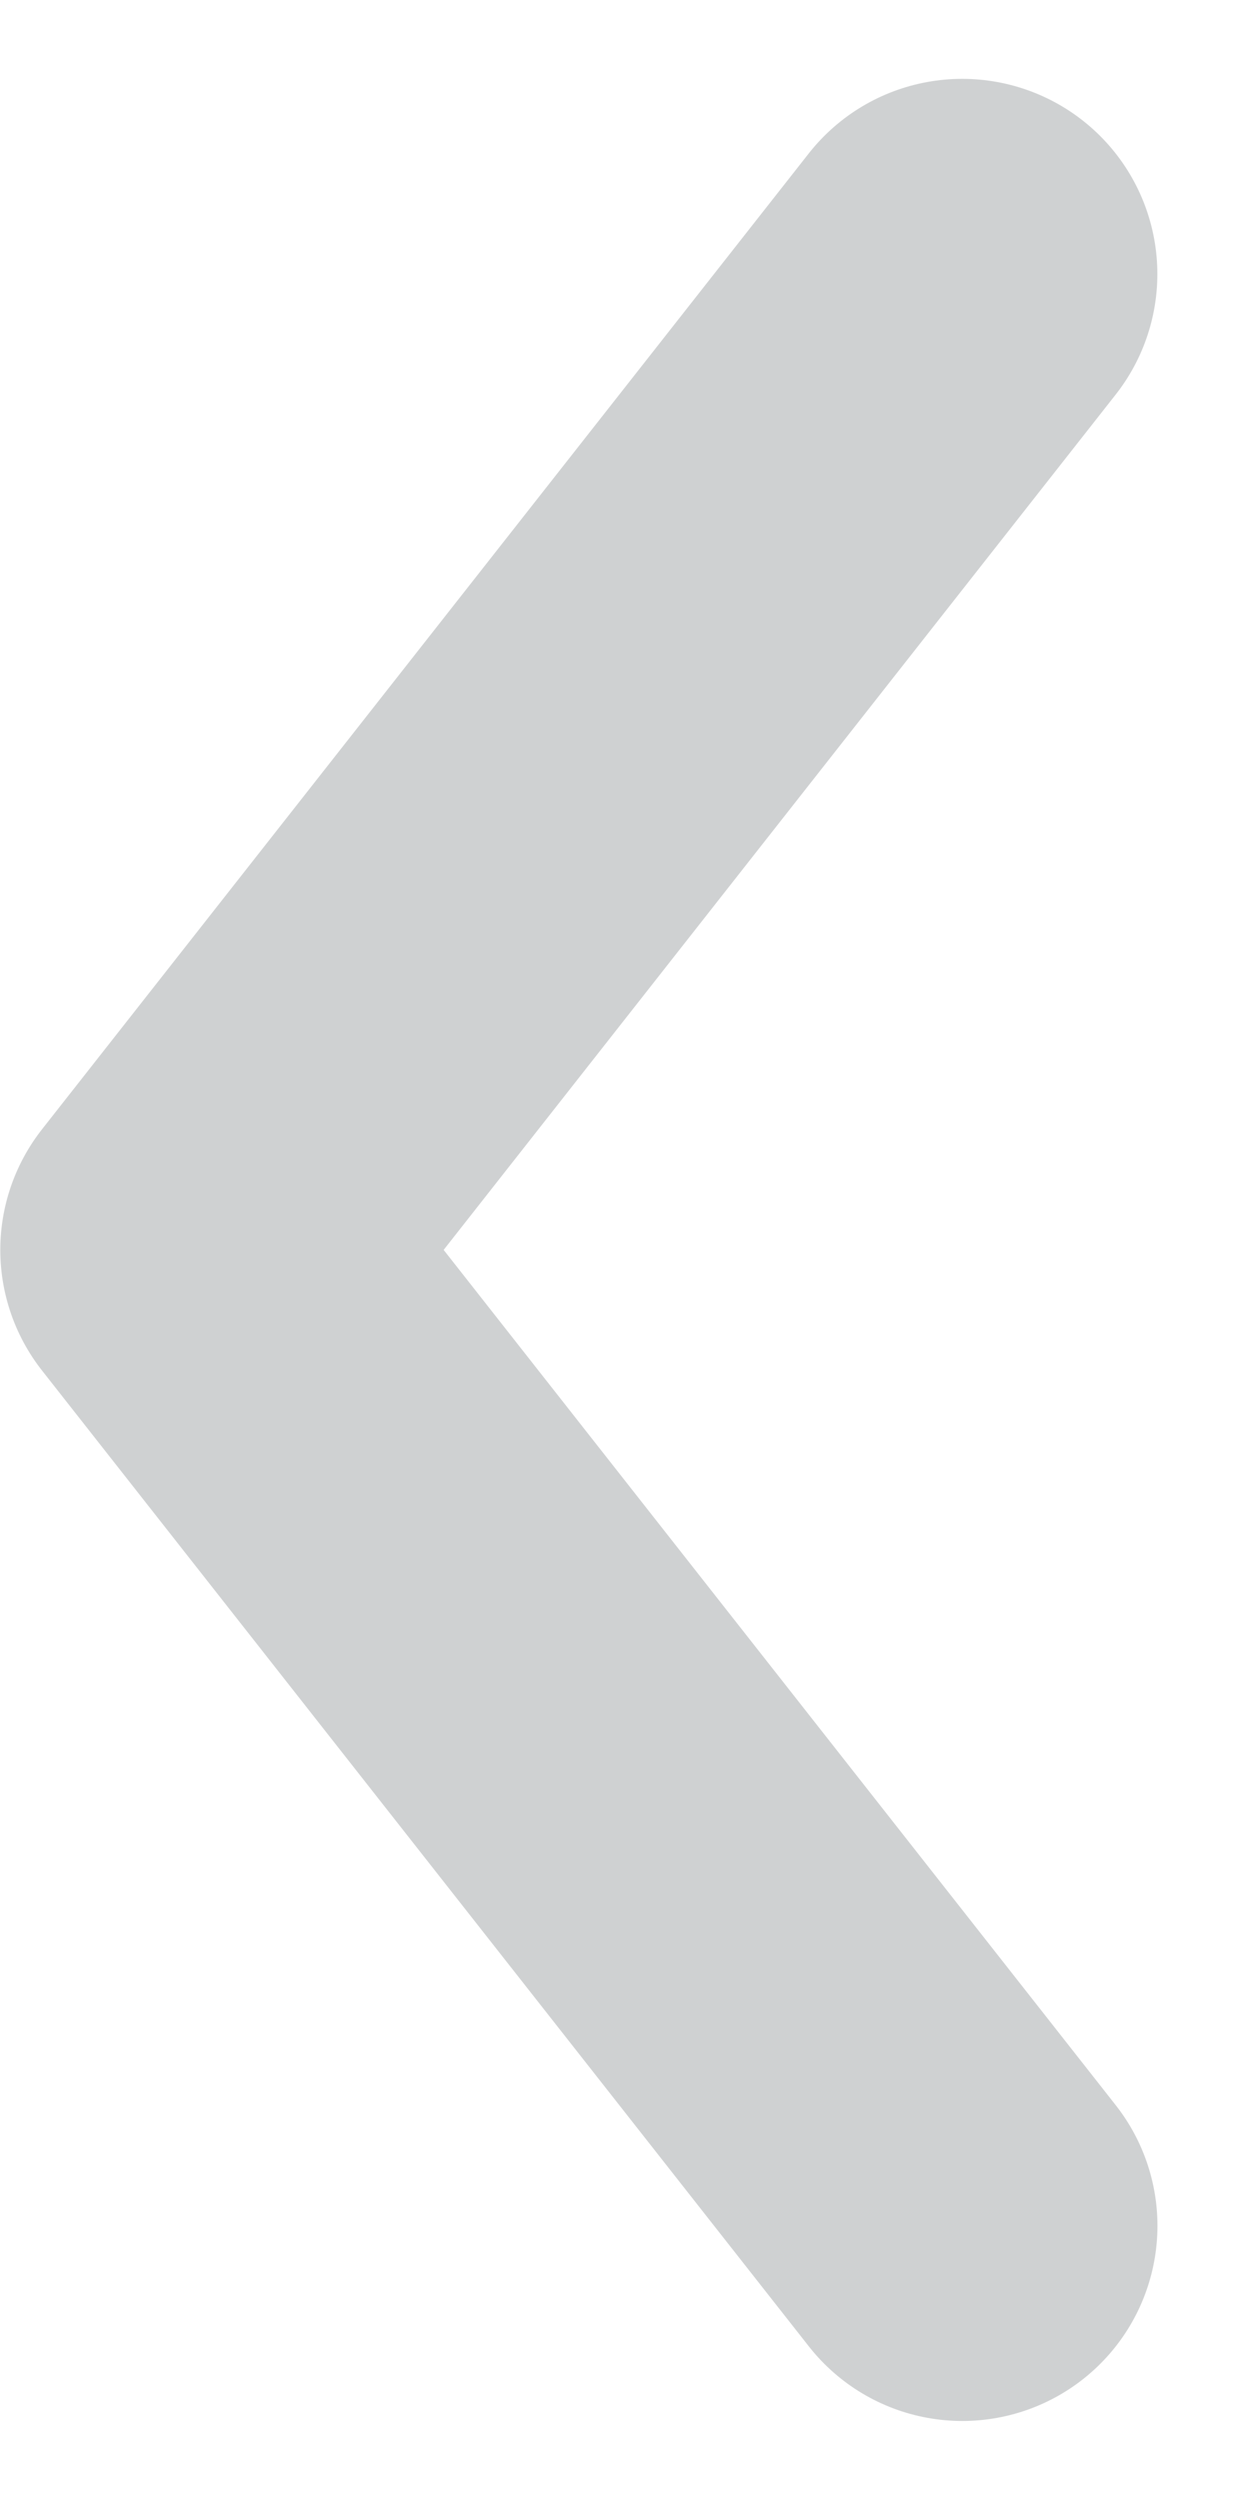 <svg xmlns="http://www.w3.org/2000/svg" width="12.667" height="25.617" viewBox="0 0 12.667 25.617">
  <path id="Path_226" data-name="Path 226" d="M67.6,800.5l-7.858,10,7.859,10" transform="translate(-57.739 -797.692)" fill="none" stroke="#cfd1d2" stroke-linecap="round" stroke-linejoin="round" stroke-miterlimit="10" stroke-width="4"/>
</svg>
